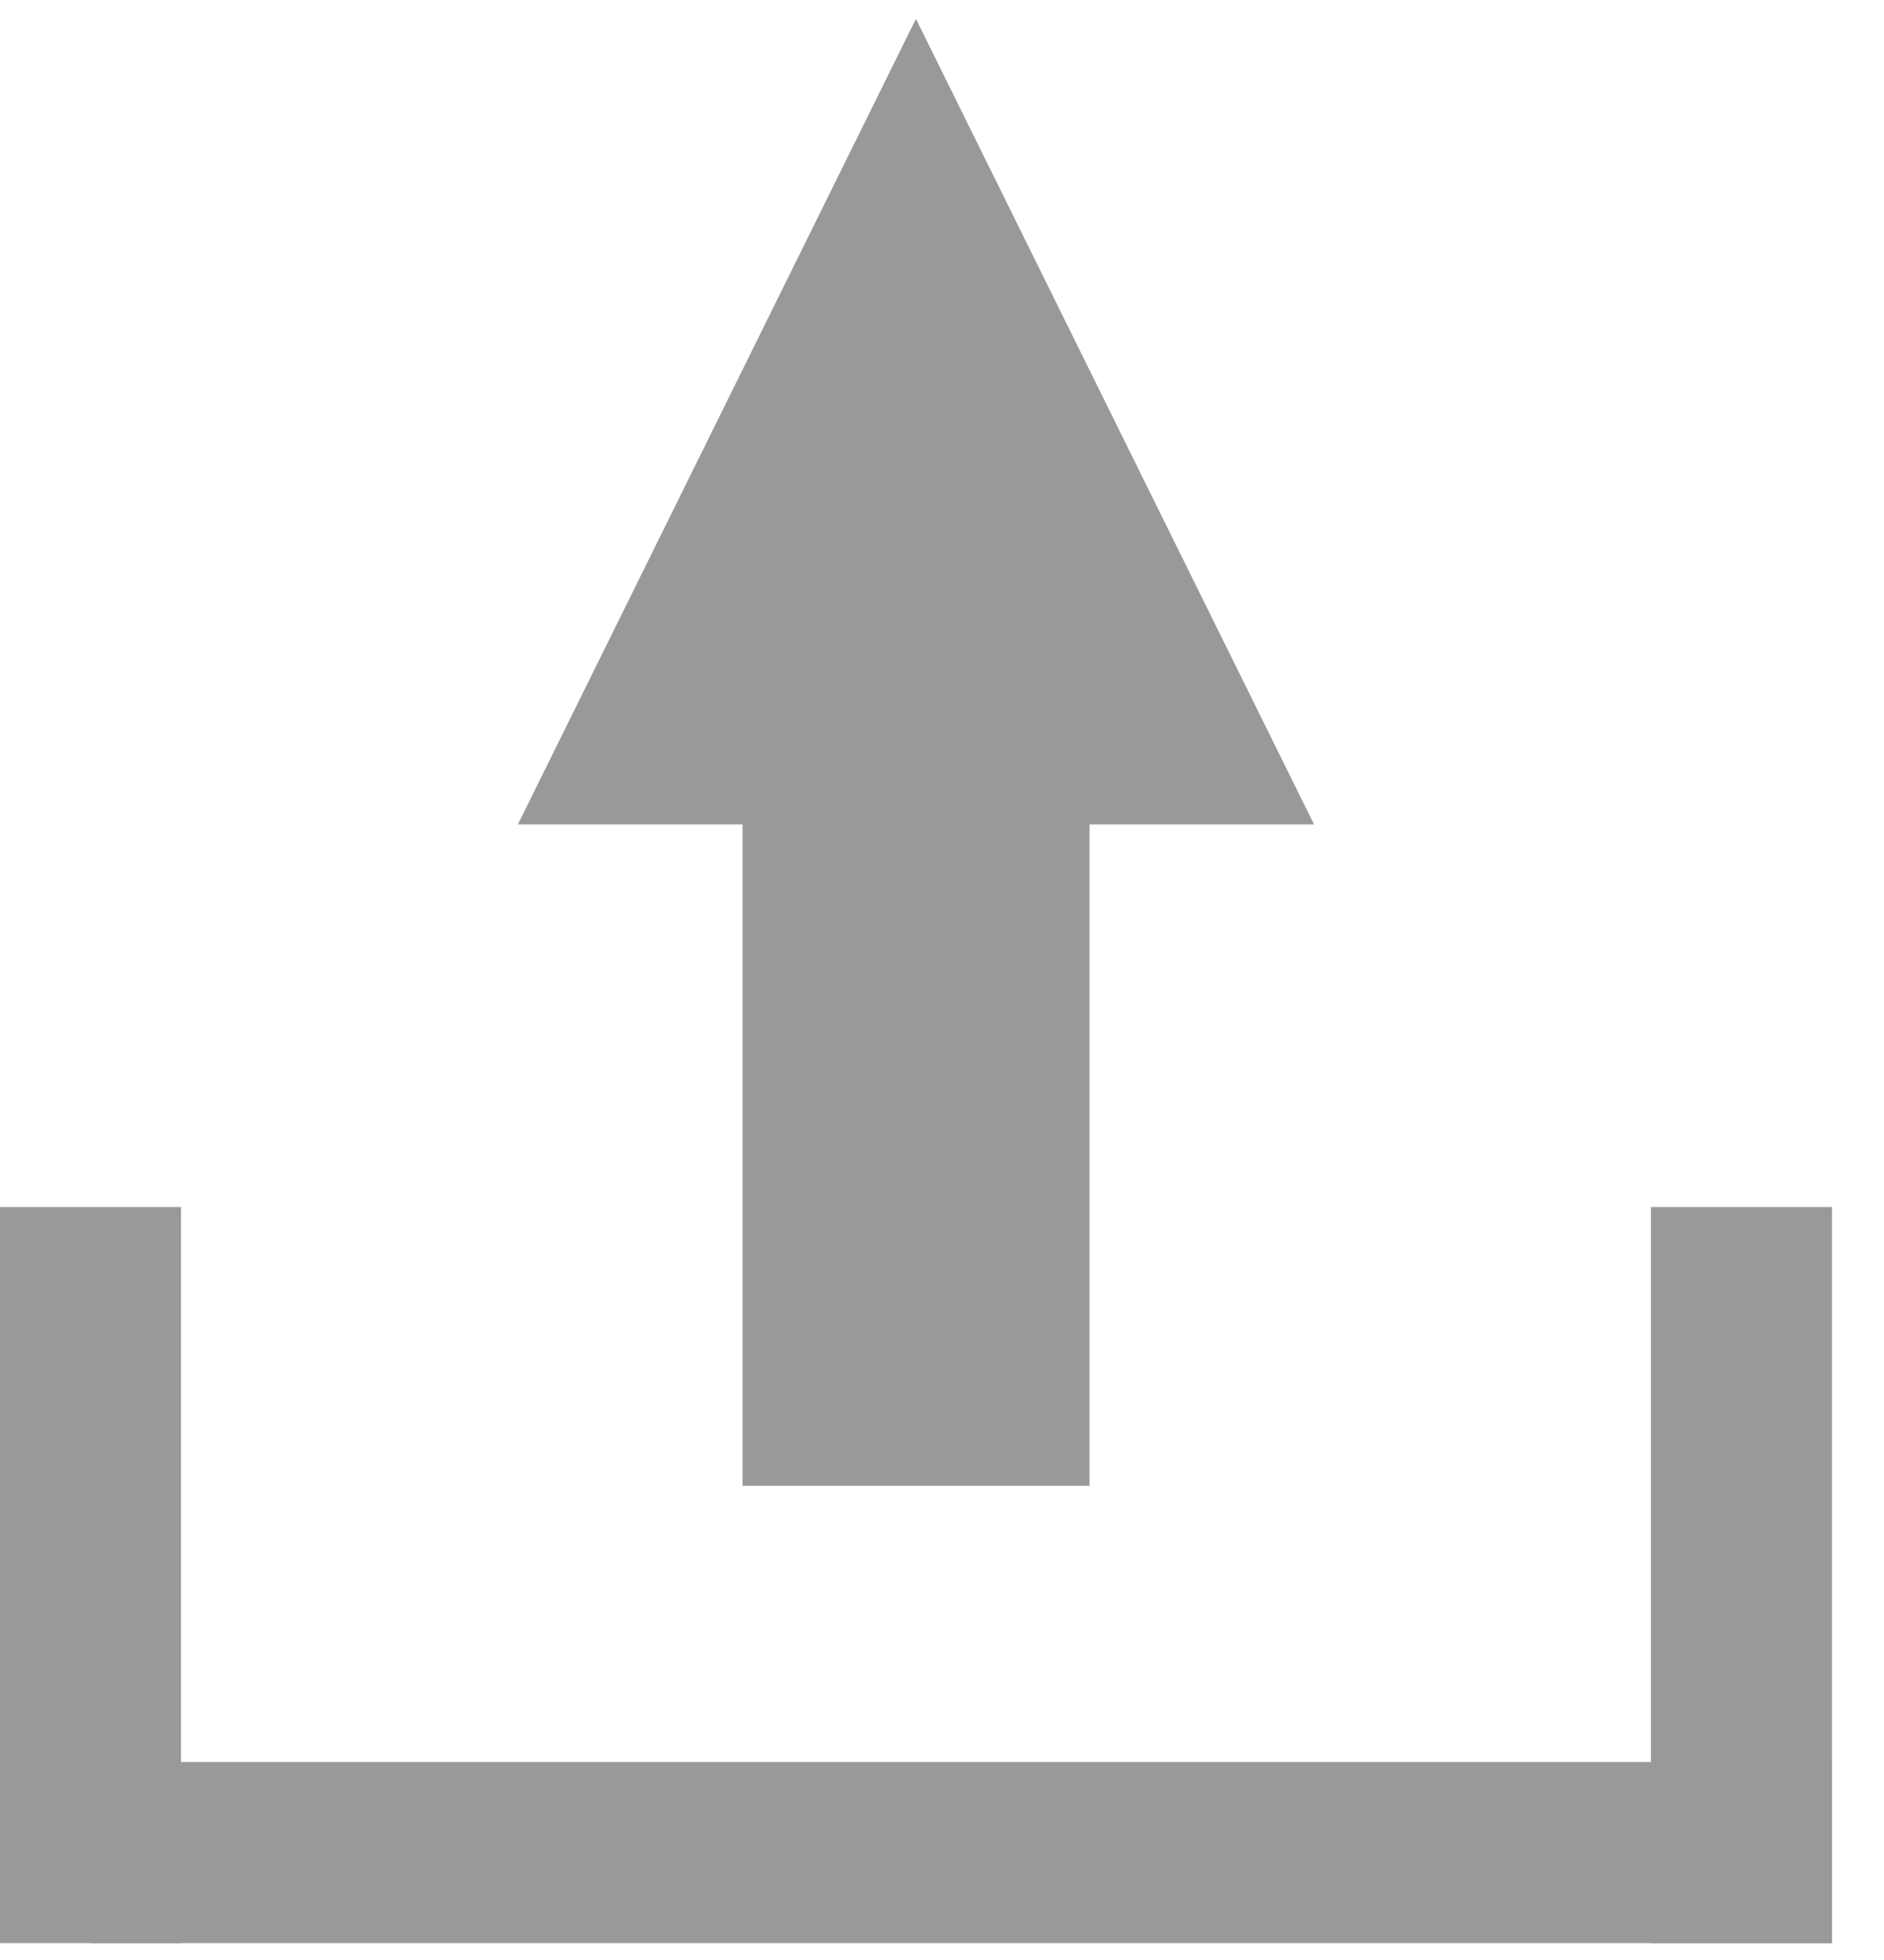 <svg width="25" height="26" viewBox="0 0 25 26" fill="none" xmlns="http://www.w3.org/2000/svg">
<g clip-path="url(#clip0_268_88)">
<path d="M12.154 0.25L6.872 10.936H17.437L12.154 0.25Z" fill="#999999"/>
<path d="M14.457 9.98H9.853V19.71H14.457V9.98Z" fill="#999999"/>
<path d="M2.402 16.012H0V25.776H2.402V16.012Z" fill="#999999"/>
<path d="M24.309 16.012H21.907V25.776H24.309V16.012Z" fill="#999999"/>
<path d="M24.309 23.374H1.2V25.776H24.309V23.374Z" fill="#999999"/>
</g>
<defs>
<clipPath id="clip0_268_88">
<rect width="24.31" height="25.526" fill="white" transform="translate(0 0.25)"/>
</clipPath>
</defs>
</svg>
